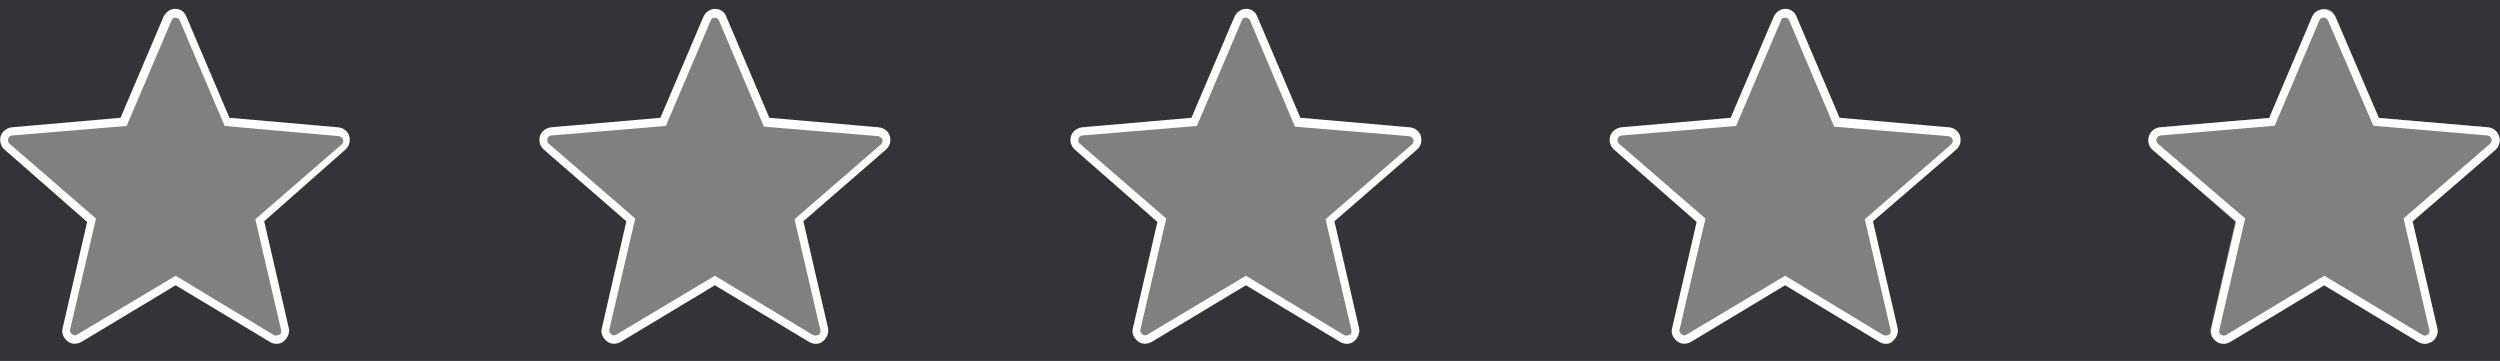 <?xml version="1.0" encoding="utf-8"?>
<!-- Generator: Adobe Illustrator 26.0.2, SVG Export Plug-In . SVG Version: 6.00 Build 0)  -->
<svg version="1.1" id="Layer_1" xmlns="http://www.w3.org/2000/svg" xmlns:xlink="http://www.w3.org/1999/xlink" x="0px" y="0px"
	 viewBox="0 0 367.2 53" style="enable-background:new 0 0 367.2 53;" xml:space="preserve">
<rect x="0" y="0" width="367.2" height="53" fill="#808080" stroke="none"/>
<style type="text/css">
	.st0{fill-rule:evenodd;clip-rule:evenodd;fill:#333338;}
	.st1{fill:#FFFFFF;}
	.st2{fill:none;stroke:#FFFFFF;stroke-width:1.2;}
</style>
<path class="st0" d="M0,0v53h367.2V0H0z M50.5,21.6L38.1,32.3l3.7,16c0.3,1.1-0.9,2-1.9,1.4l-14.1-8.5l-14.1,8.5
	c-1,0.6-2.2-0.3-1.9-1.4l3.7-16L1,21.6c-0.9-0.8-0.4-2.2,0.7-2.3l16.4-1.4l6.4-15.1c0.4-1.1,1.9-1.1,2.4,0l6.4,15.1l16.4,1.4
	C51,19.4,51.4,20.8,50.5,21.6z M129.7,21.6l-12.4,10.7l3.7,16c0.3,1.1-0.9,2-1.9,1.4L105,41.2l-14.1,8.5c-1,0.6-2.2-0.3-1.9-1.4
	l3.7-16L80.2,21.6c-0.9-0.8-0.4-2.2,0.7-2.3l16.4-1.4l6.4-15.1c0.4-1.1,1.9-1.1,2.4,0l6.4,15.1l16.4,1.4
	C130.2,19.4,130.6,20.8,129.7,21.6z M207.7,21.6l-12.4,10.7l3.7,16c0.3,1.1-0.9,2-1.9,1.4L183,41.2l-14.1,8.5
	c-1,0.6-2.2-0.3-1.9-1.4l3.7-16l-12.5-10.7c-0.9-0.8-0.4-2.2,0.7-2.3l16.4-1.4l6.4-15.1c0.4-1.1,1.9-1.1,2.4,0l6.4,15.1l16.4,1.4
	C208.2,19.4,208.6,20.8,207.7,21.6z M286.9,21.6l-12.4,10.7l3.7,16c0.3,1.1-0.9,2-1.9,1.4l-14.1-8.5l-14.1,8.5
	c-1,0.6-2.2-0.3-1.9-1.4l3.7-16l-12.5-10.7c-0.9-0.8-0.4-2.2,0.7-2.3l16.4-1.4L261,2.8c0.4-1.1,1.9-1.1,2.4,0l6.4,15.1l16.4,1.4
	C287.4,19.4,287.8,20.8,286.9,21.6z M366.5,22l-12.2,10.5l3.6,15.6c0.2,0.7-0.1,1.5-0.7,2c-0.3,0.2-0.7,0.4-1.1,0.4
	c-0.3,0-0.7-0.1-1-0.3l-13.8-8.3l-13.8,8.3c-0.7,0.4-1.5,0.4-2.1-0.1c-0.6-0.5-0.9-1.2-0.7-1.9l3.6-15.6L316.3,22
	c-0.6-0.5-0.8-1.3-0.6-2c0.2-0.7,0.9-1.2,1.6-1.3l16.1-1.4l6.3-14.8c0.3-0.7,1-1.2,1.7-1.2c0,0,0,0,0,0c0.8,0,1.4,0.4,1.7,1.2
	l6.3,14.8l16,1.4c0.8,0.1,1.4,0.6,1.6,1.3C367.3,20.8,367.1,21.5,366.5,22z"/>
<g>
	<path class="st1" d="M119.8,50.5c-0.3,0-0.7-0.1-1-0.3L105,41.9l-13.8,8.3c-0.7,0.4-1.5,0.4-2.1-0.1c-0.6-0.5-0.9-1.2-0.7-1.9
		L92,32.5L79.9,22c-0.6-0.5-0.8-1.3-0.6-2c0.2-0.7,0.9-1.2,1.6-1.3L97,17.3l6.3-14.8c0.3-0.7,1-1.2,1.7-1.2c0,0,0,0,0,0
		c0.8,0,1.4,0.4,1.7,1.2l6.3,14.8l16.1,1.4c0.8,0.1,1.4,0.6,1.6,1.3c0.2,0.7,0,1.5-0.6,2L118,32.5l3.6,15.6c0.2,0.7-0.1,1.5-0.7,2
		C120.6,50.4,120.2,50.5,119.8,50.5z M105,40.5l14.4,8.7c0.4,0.2,0.7,0,0.8,0c0.1-0.1,0.4-0.3,0.3-0.7l-3.8-16.3l12.7-11
		c0.3-0.3,0.2-0.6,0.2-0.7c0-0.1-0.2-0.4-0.6-0.5l-16.8-1.4L105.6,3c-0.2-0.4-0.5-0.4-0.6-0.4l0,0c-0.1,0-0.5,0-0.6,0.4l-6.6,15.5
		L81,19.9c-0.4,0-0.6,0.4-0.6,0.5c0,0.1-0.1,0.5,0.2,0.7l12.7,11l-3.8,16.3c-0.1,0.4,0.2,0.6,0.3,0.7c0.1,0.1,0.4,0.3,0.8,0
		L105,40.5z"/>
	<path class="st1" d="M40.6,50.5c-0.3,0-0.7-0.1-1-0.3l-13.8-8.3L12,50.2c-0.7,0.4-1.5,0.4-2.1-0.1c-0.6-0.5-0.9-1.2-0.7-1.9
		l3.6-15.6L0.7,22c-0.6-0.5-0.8-1.3-0.6-2c0.2-0.7,0.9-1.2,1.6-1.3l16-1.4l6.3-14.8c0.3-0.7,1-1.2,1.7-1.2c0,0,0,0,0,0
		c0.8,0,1.4,0.4,1.7,1.2l6.3,14.8l16,1.4c0.8,0.1,1.4,0.6,1.6,1.3c0.2,0.7,0,1.5-0.6,2L38.8,32.5l3.6,15.6c0.2,0.7-0.1,1.5-0.7,2
		C41.4,50.4,41,50.5,40.6,50.5z M25.8,40.5l14.4,8.7c0.4,0.2,0.7,0,0.8,0c0.1-0.1,0.4-0.3,0.3-0.7l-3.8-16.3l12.7-11
		c0.3-0.3,0.2-0.6,0.2-0.7c0-0.1-0.2-0.4-0.6-0.5L33,18.5L26.4,3c-0.2-0.4-0.5-0.4-0.6-0.4c0,0,0,0,0,0c-0.1,0-0.5,0-0.6,0.4
		l-6.6,15.5L1.8,19.9c-0.4,0-0.6,0.4-0.6,0.5c0,0.1-0.1,0.5,0.2,0.7l12.7,11l-3.8,16.3c-0.1,0.4,0.2,0.6,0.3,0.7
		c0.1,0.1,0.4,0.3,0.8,0L25.8,40.5z"/>
	<path class="st1" d="M277,50.5c-0.3,0-0.7-0.1-1-0.3l-13.8-8.3l-13.8,8.3c-0.7,0.4-1.5,0.4-2.1-0.1c-0.6-0.5-0.9-1.2-0.7-1.9
		l3.6-15.6L237.1,22c-0.6-0.5-0.8-1.3-0.6-2c0.2-0.7,0.9-1.2,1.6-1.3l16.1-1.4l6.3-14.8c0.3-0.7,1-1.2,1.7-1.2c0,0,0,0,0,0
		c0.8,0,1.4,0.4,1.7,1.2l6.3,14.8l16.1,1.4c0.8,0.1,1.4,0.6,1.6,1.3c0.2,0.7,0,1.5-0.6,2l-12.2,10.5l3.6,15.6c0.2,0.7-0.1,1.5-0.7,2
		C277.8,50.4,277.4,50.5,277,50.5z M262.2,40.5l14.4,8.7c0.4,0.2,0.7,0,0.8,0c0.1-0.1,0.4-0.3,0.3-0.7l-3.8-16.3l12.7-11
		c0.3-0.3,0.2-0.6,0.2-0.7c0-0.1-0.2-0.4-0.6-0.5l-16.8-1.4L262.8,3c-0.2-0.4-0.5-0.4-0.6-0.4l0,0c-0.1,0-0.5,0-0.6,0.4L255,18.5
		l-16.8,1.4c-0.4,0-0.6,0.4-0.6,0.5c0,0.1-0.1,0.5,0.2,0.7l12.7,11l-3.8,16.3c-0.1,0.4,0.2,0.6,0.3,0.7c0.1,0.1,0.4,0.3,0.8,0
		L262.2,40.5z"/>
	<path class="st1" d="M197.8,50.5c-0.3,0-0.7-0.1-1-0.3L183,41.9l-13.8,8.3c-0.7,0.4-1.5,0.4-2.1-0.1c-0.6-0.5-0.9-1.2-0.7-1.9
		l3.6-15.6L157.9,22c-0.6-0.5-0.8-1.3-0.6-2c0.2-0.7,0.9-1.2,1.6-1.3l16.1-1.4l6.3-14.8c0.3-0.7,1-1.2,1.7-1.2c0,0,0,0,0,0
		c0.8,0,1.4,0.4,1.7,1.2l6.3,14.8l16.1,1.4c0.8,0.1,1.4,0.6,1.6,1.3c0.2,0.7,0,1.5-0.6,2L196,32.5l3.6,15.6c0.2,0.7-0.1,1.5-0.7,2
		C198.6,50.4,198.2,50.5,197.8,50.5z M183,40.5l14.4,8.7c0.4,0.2,0.7,0,0.8,0s0.4-0.3,0.3-0.7l-3.8-16.3l12.7-11
		c0.3-0.3,0.2-0.6,0.2-0.7c0-0.1-0.2-0.4-0.6-0.5l-16.8-1.4L183.6,3c-0.2-0.4-0.5-0.4-0.6-0.4c0,0,0,0,0,0c-0.1,0-0.5,0-0.6,0.4
		l-6.6,15.5L159,19.9c-0.4,0-0.6,0.4-0.6,0.5c0,0.1-0.1,0.5,0.2,0.7l12.7,11l-3.8,16.3c-0.1,0.4,0.2,0.6,0.3,0.7
		c0.1,0.1,0.4,0.3,0.8,0L183,40.5z"/>
	<path class="st2" d="M349,17.9l16.4,1.4c1.1,0.1,1.6,1.5,0.7,2.3l-12.4,10.7l3.7,16c0.3,1.1-0.9,2-1.9,1.4l-14.1-8.5l-14.1,8.5
		c-1,0.6-2.2-0.3-1.9-1.4l3.7-16l-12.5-10.7c-0.9-0.8-0.4-2.2,0.7-2.3l16.4-1.4l6.4-15.1c0.4-1.1,1.9-1.1,2.4,0L349,17.9z"/>
</g>
</svg>
